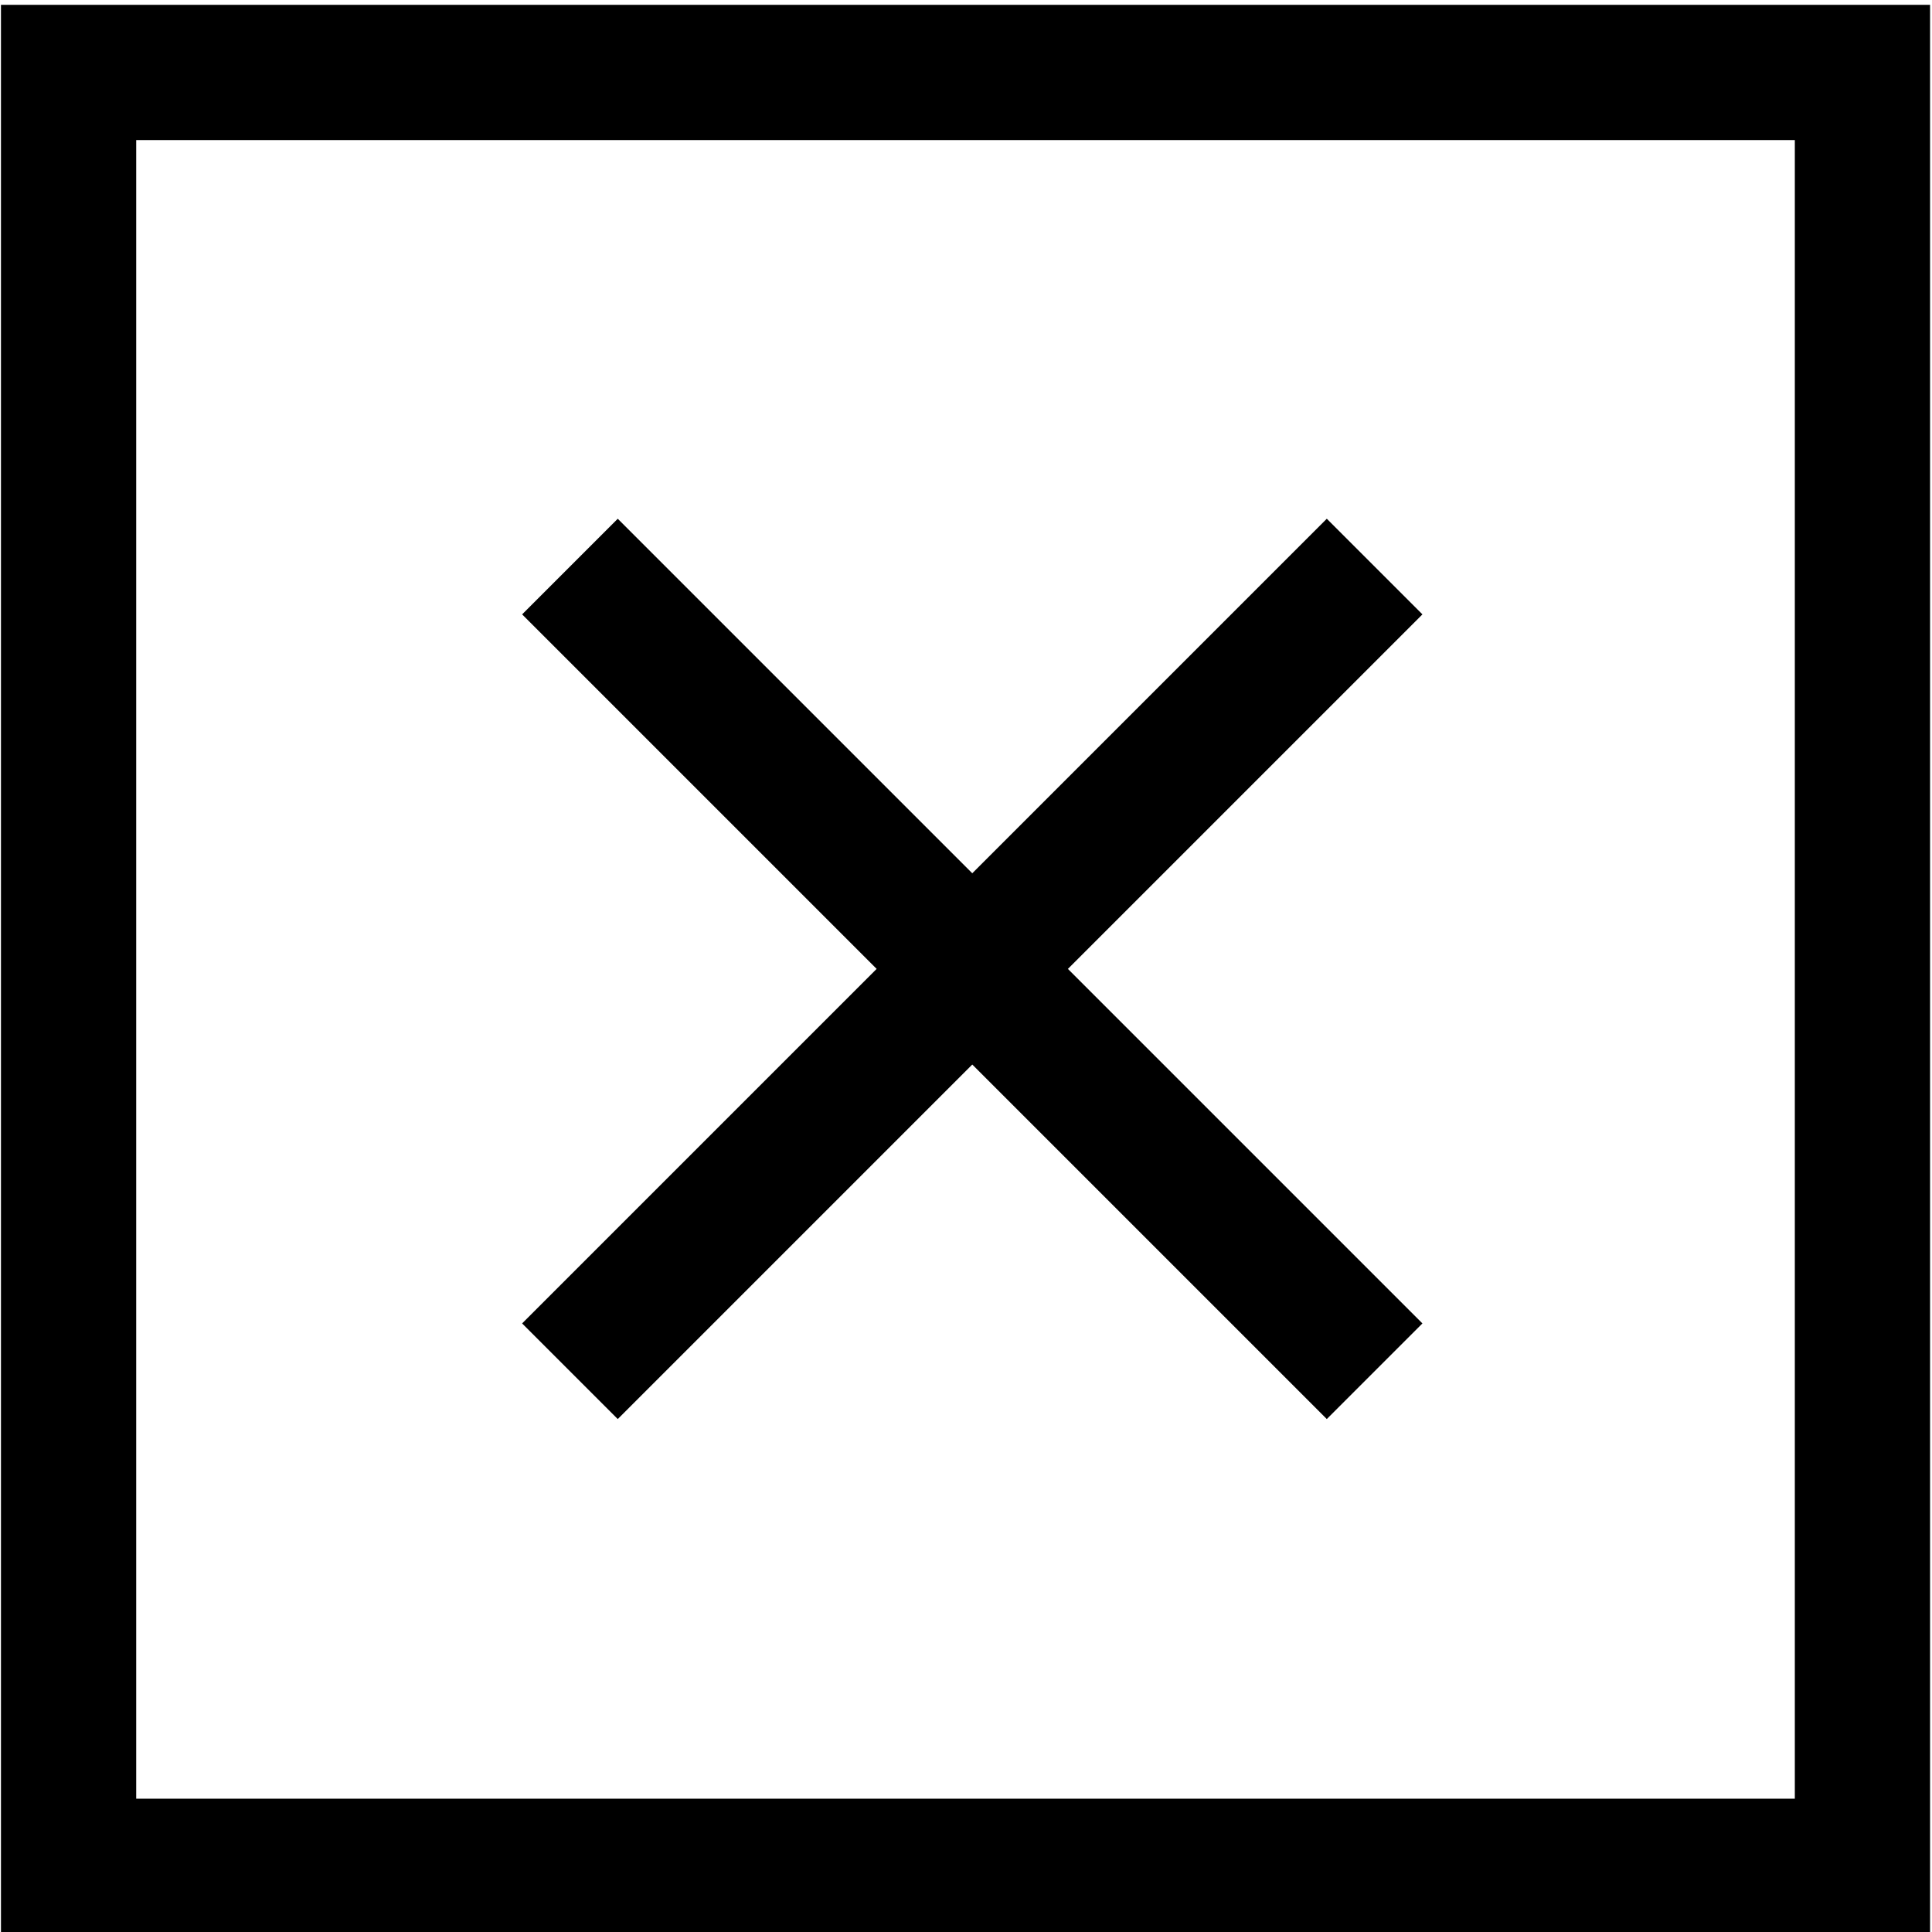 <?xml version="1.0" encoding="utf-8"?>
<!-- Generator: Adobe Illustrator 25.2.1, SVG Export Plug-In . SVG Version: 6.00 Build 0)  -->
<svg version="1.1" id="Livello_2" xmlns="http://www.w3.org/2000/svg" xmlns:xlink="http://www.w3.org/1999/xlink" x="0px" y="0px"
	 viewBox="0 0 400 400" enable-background="new 0 0 400 400" xml:space="preserve">
<line fill="none" stroke="#000000" stroke-width="28" stroke-miterlimit="10" x1="284.6" y1="117.3" x2="118" y2="283.9"/>
<line fill="none" stroke="#000000" stroke-width="28" stroke-miterlimit="10" x1="284.6" y1="283.9" x2="118" y2="117.3"/>
<rect x="14.2" y="15" fill="none" stroke="#000000" stroke-width="28" stroke-miterlimit="10" width="371.4" height="371.4"/>
</svg>
